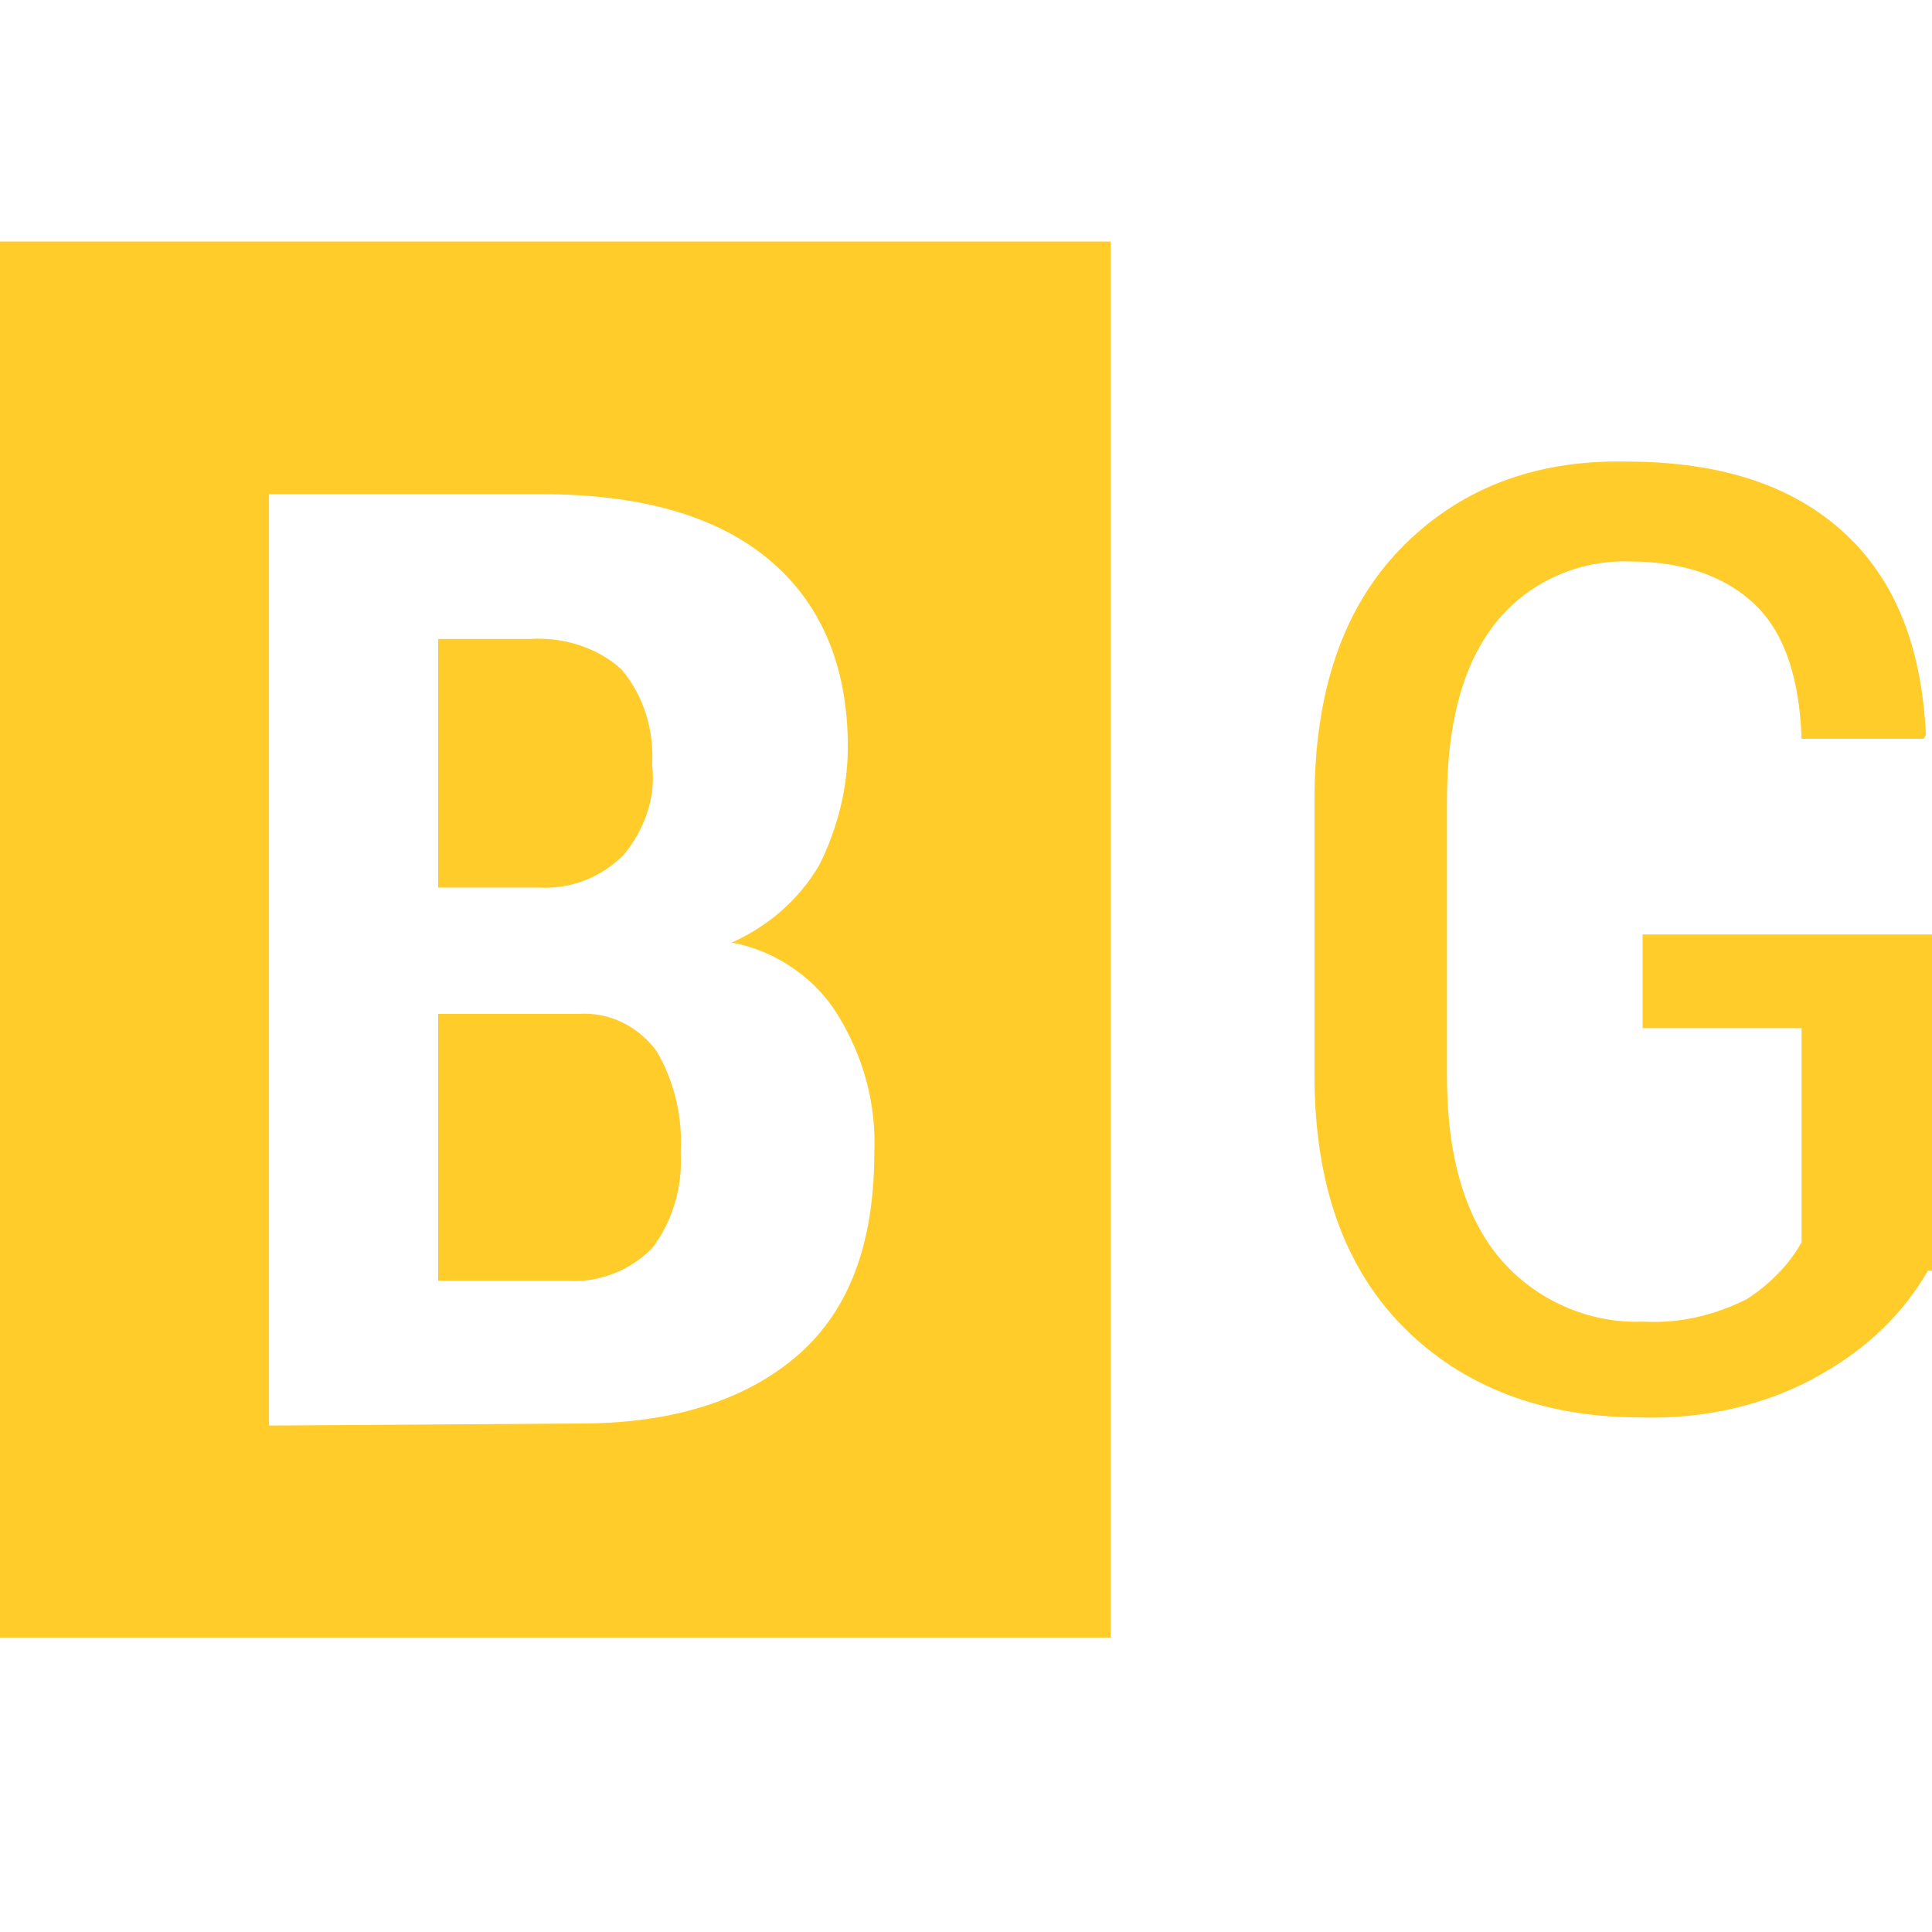<svg width="24" height="24" viewBox="0 0 24 24" fill="none" xmlns="http://www.w3.org/2000/svg">
<path fill-rule="evenodd" clip-rule="evenodd" d="M0 3H13.797V20.342H0V3ZM3.342 17.709V6.139H6.734C7.924 6.139 8.861 6.392 9.519 6.924C10.177 7.456 10.532 8.24 10.532 9.278C10.532 9.785 10.405 10.291 10.177 10.747C9.924 11.177 9.544 11.506 9.089 11.709C9.646 11.81 10.152 12.165 10.43 12.646C10.734 13.152 10.886 13.734 10.861 14.316C10.861 15.43 10.557 16.266 9.924 16.823C9.291 17.38 8.38 17.683 7.215 17.683L3.342 17.709ZM5.443 12.595V15.911H7.038C7.443 15.937 7.823 15.785 8.101 15.506C8.354 15.177 8.481 14.747 8.456 14.316C8.481 13.886 8.38 13.43 8.152 13.051C7.924 12.747 7.57 12.57 7.19 12.595H5.443ZM5.443 11.025H6.684C7.089 11.051 7.468 10.899 7.747 10.62C8 10.316 8.152 9.911 8.101 9.506C8.127 9.076 8 8.646 7.721 8.316C7.418 8.038 6.987 7.911 6.582 7.937H5.443C5.443 7.962 5.443 11.025 5.443 11.025Z" fill="#FFCC29"/>
<path d="M23.949 15.785C23.645 16.317 23.19 16.747 22.658 17.051C21.975 17.456 21.165 17.633 20.38 17.608C19.165 17.608 18.177 17.228 17.443 16.494C16.709 15.76 16.329 14.722 16.329 13.355V9.937C16.329 8.595 16.683 7.557 17.392 6.823C18.101 6.089 19.038 5.709 20.203 5.734C21.392 5.734 22.279 6.038 22.911 6.621C23.544 7.203 23.873 8.038 23.924 9.127L23.899 9.177H22.38C22.354 8.443 22.177 7.886 21.823 7.532C21.468 7.177 20.937 6.975 20.253 6.975C19.62 6.95 18.987 7.228 18.582 7.734C18.177 8.241 17.975 8.975 17.975 9.937V13.38C17.975 14.367 18.203 15.127 18.633 15.633C19.063 16.14 19.721 16.443 20.405 16.418C20.861 16.443 21.291 16.342 21.696 16.14C21.975 15.962 22.228 15.709 22.38 15.431V12.772H20.405V11.608H24V15.785H23.949Z" fill="#FFCC29"/>
</svg>
